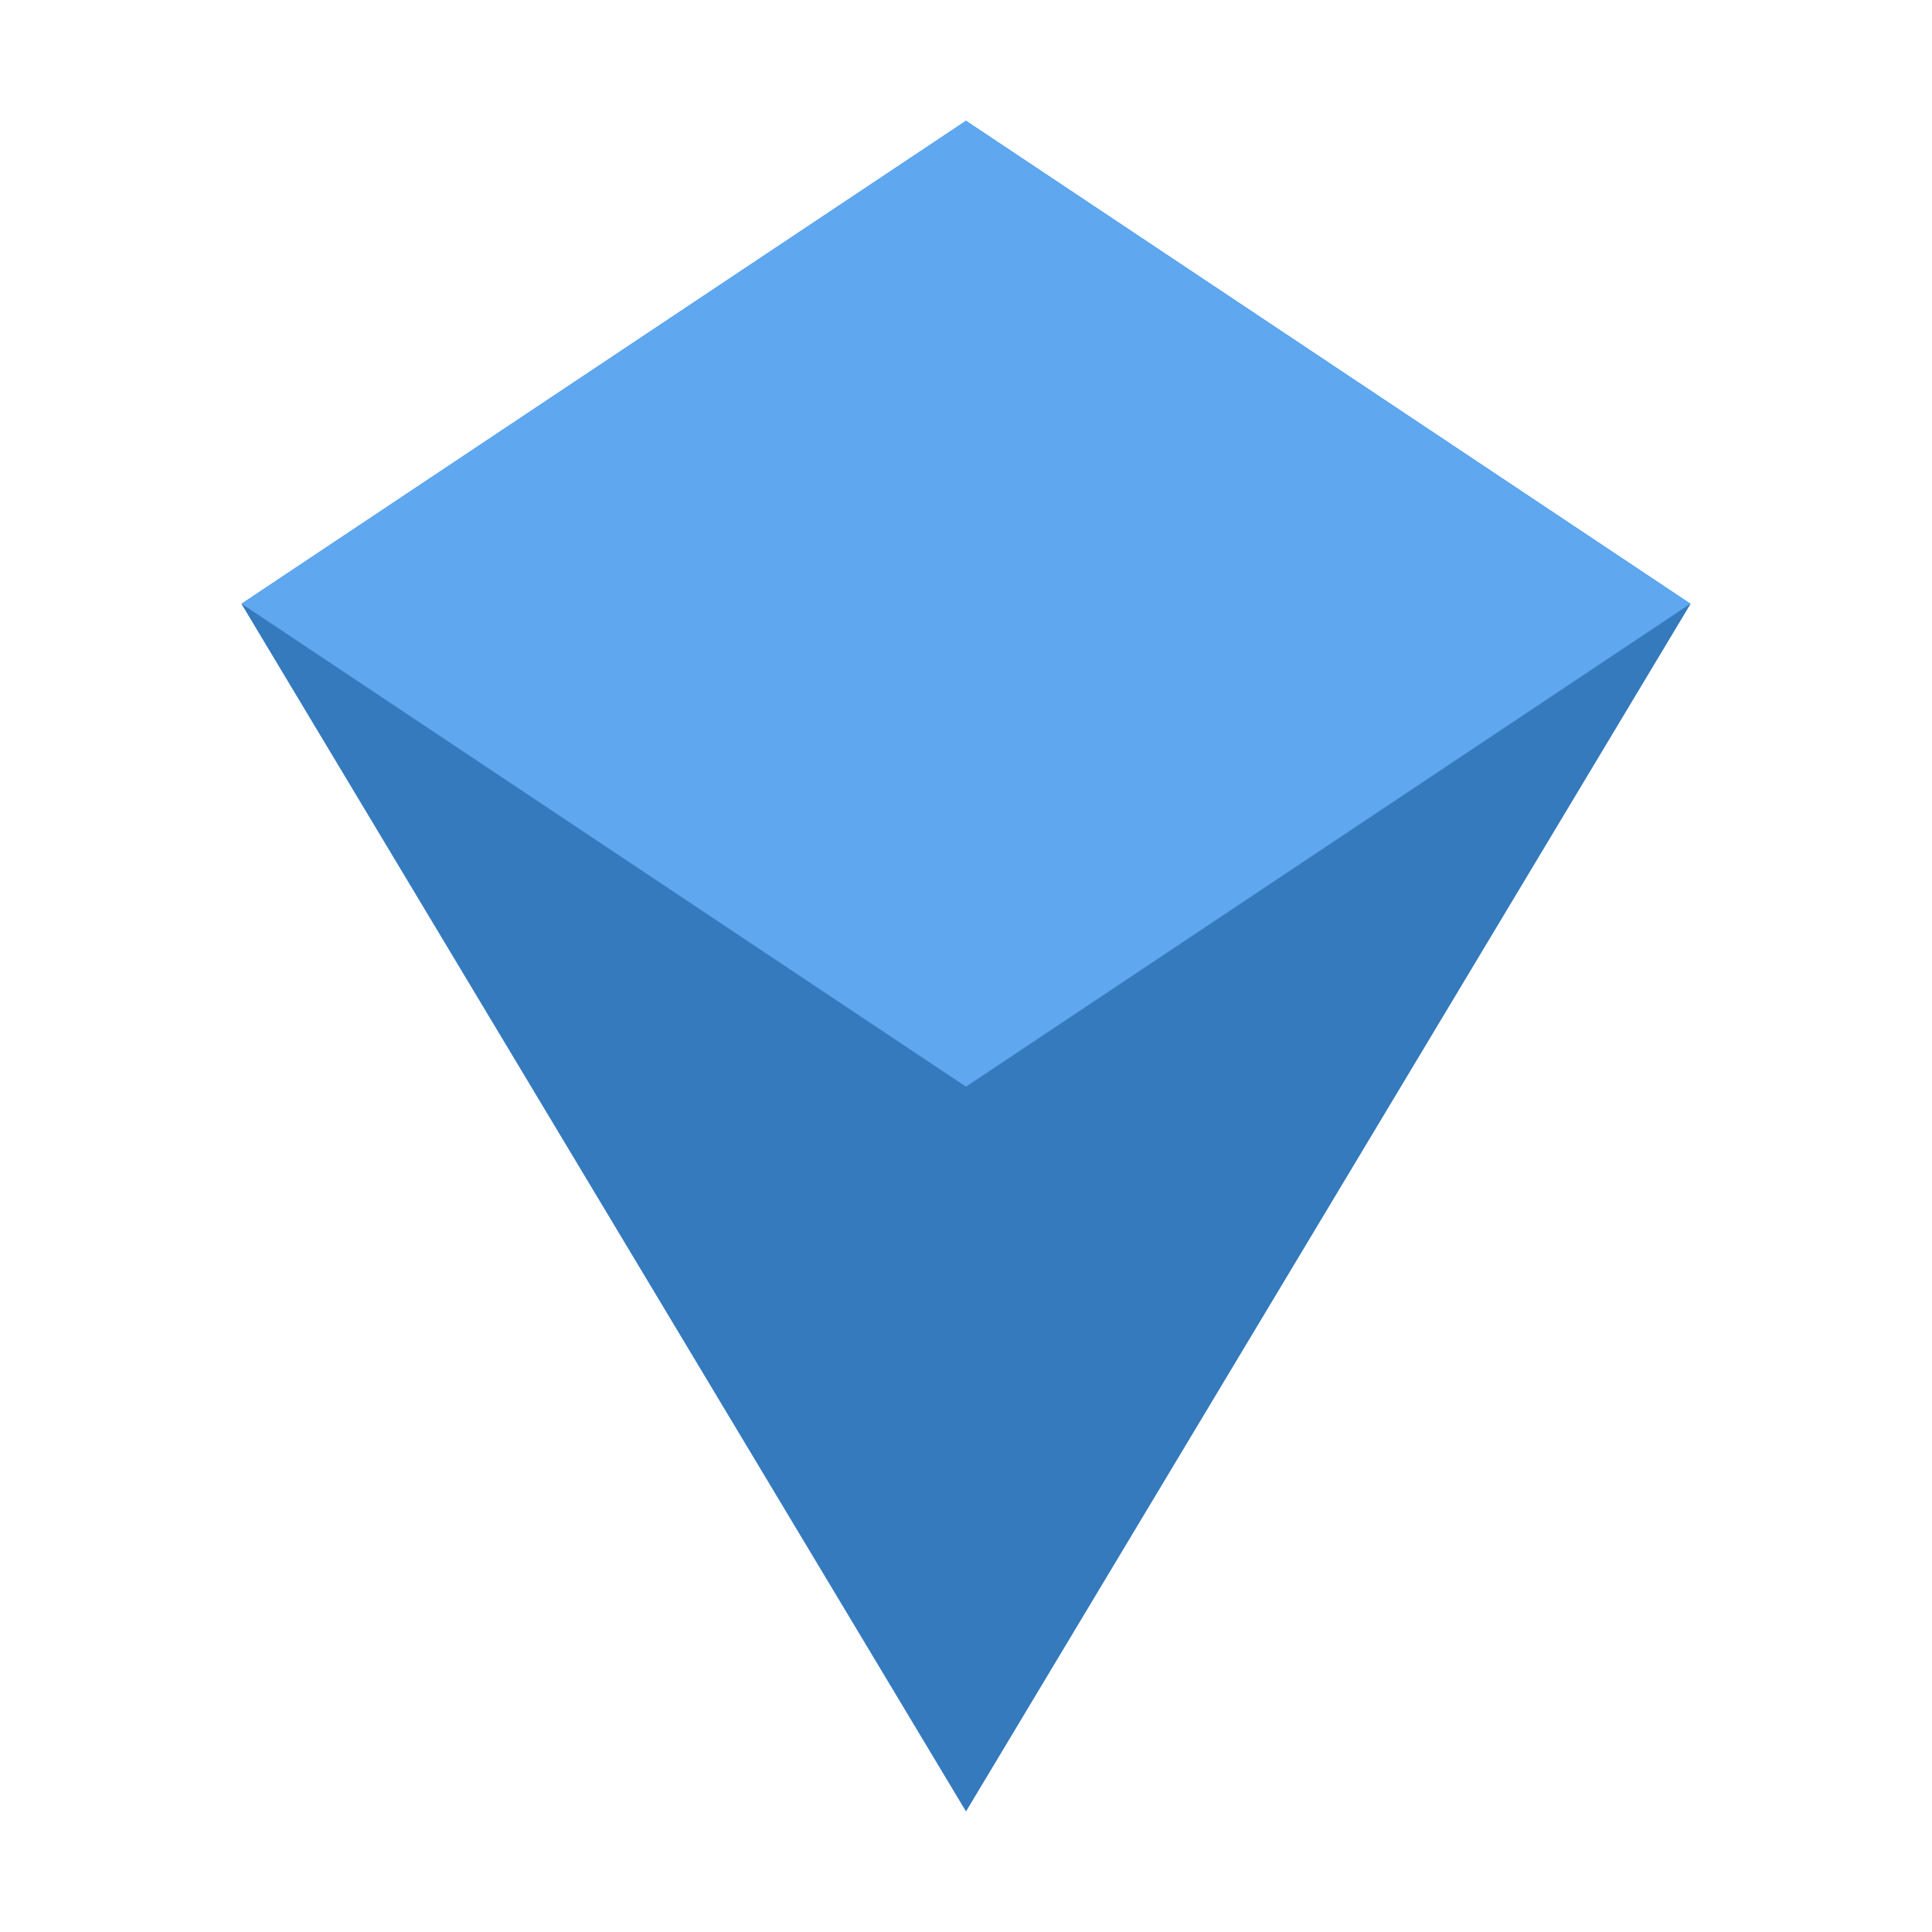 <svg width="32" height="32" viewBox="0 0 32 32" fill="none" xmlns="http://www.w3.org/2000/svg">
  <path d="M16 2L4 10L16 30L28 10L16 2Z" fill="#4A90E2"/>
  <path d="M16 2L4 10L16 18L28 10L16 2Z" fill="#5FA8F0"/>
  <path d="M4 10L16 18V30L4 10Z" fill="#357ABD"/>
  <path d="M28 10L16 18V30L28 10Z" fill="#357ABD"/>
</svg>
